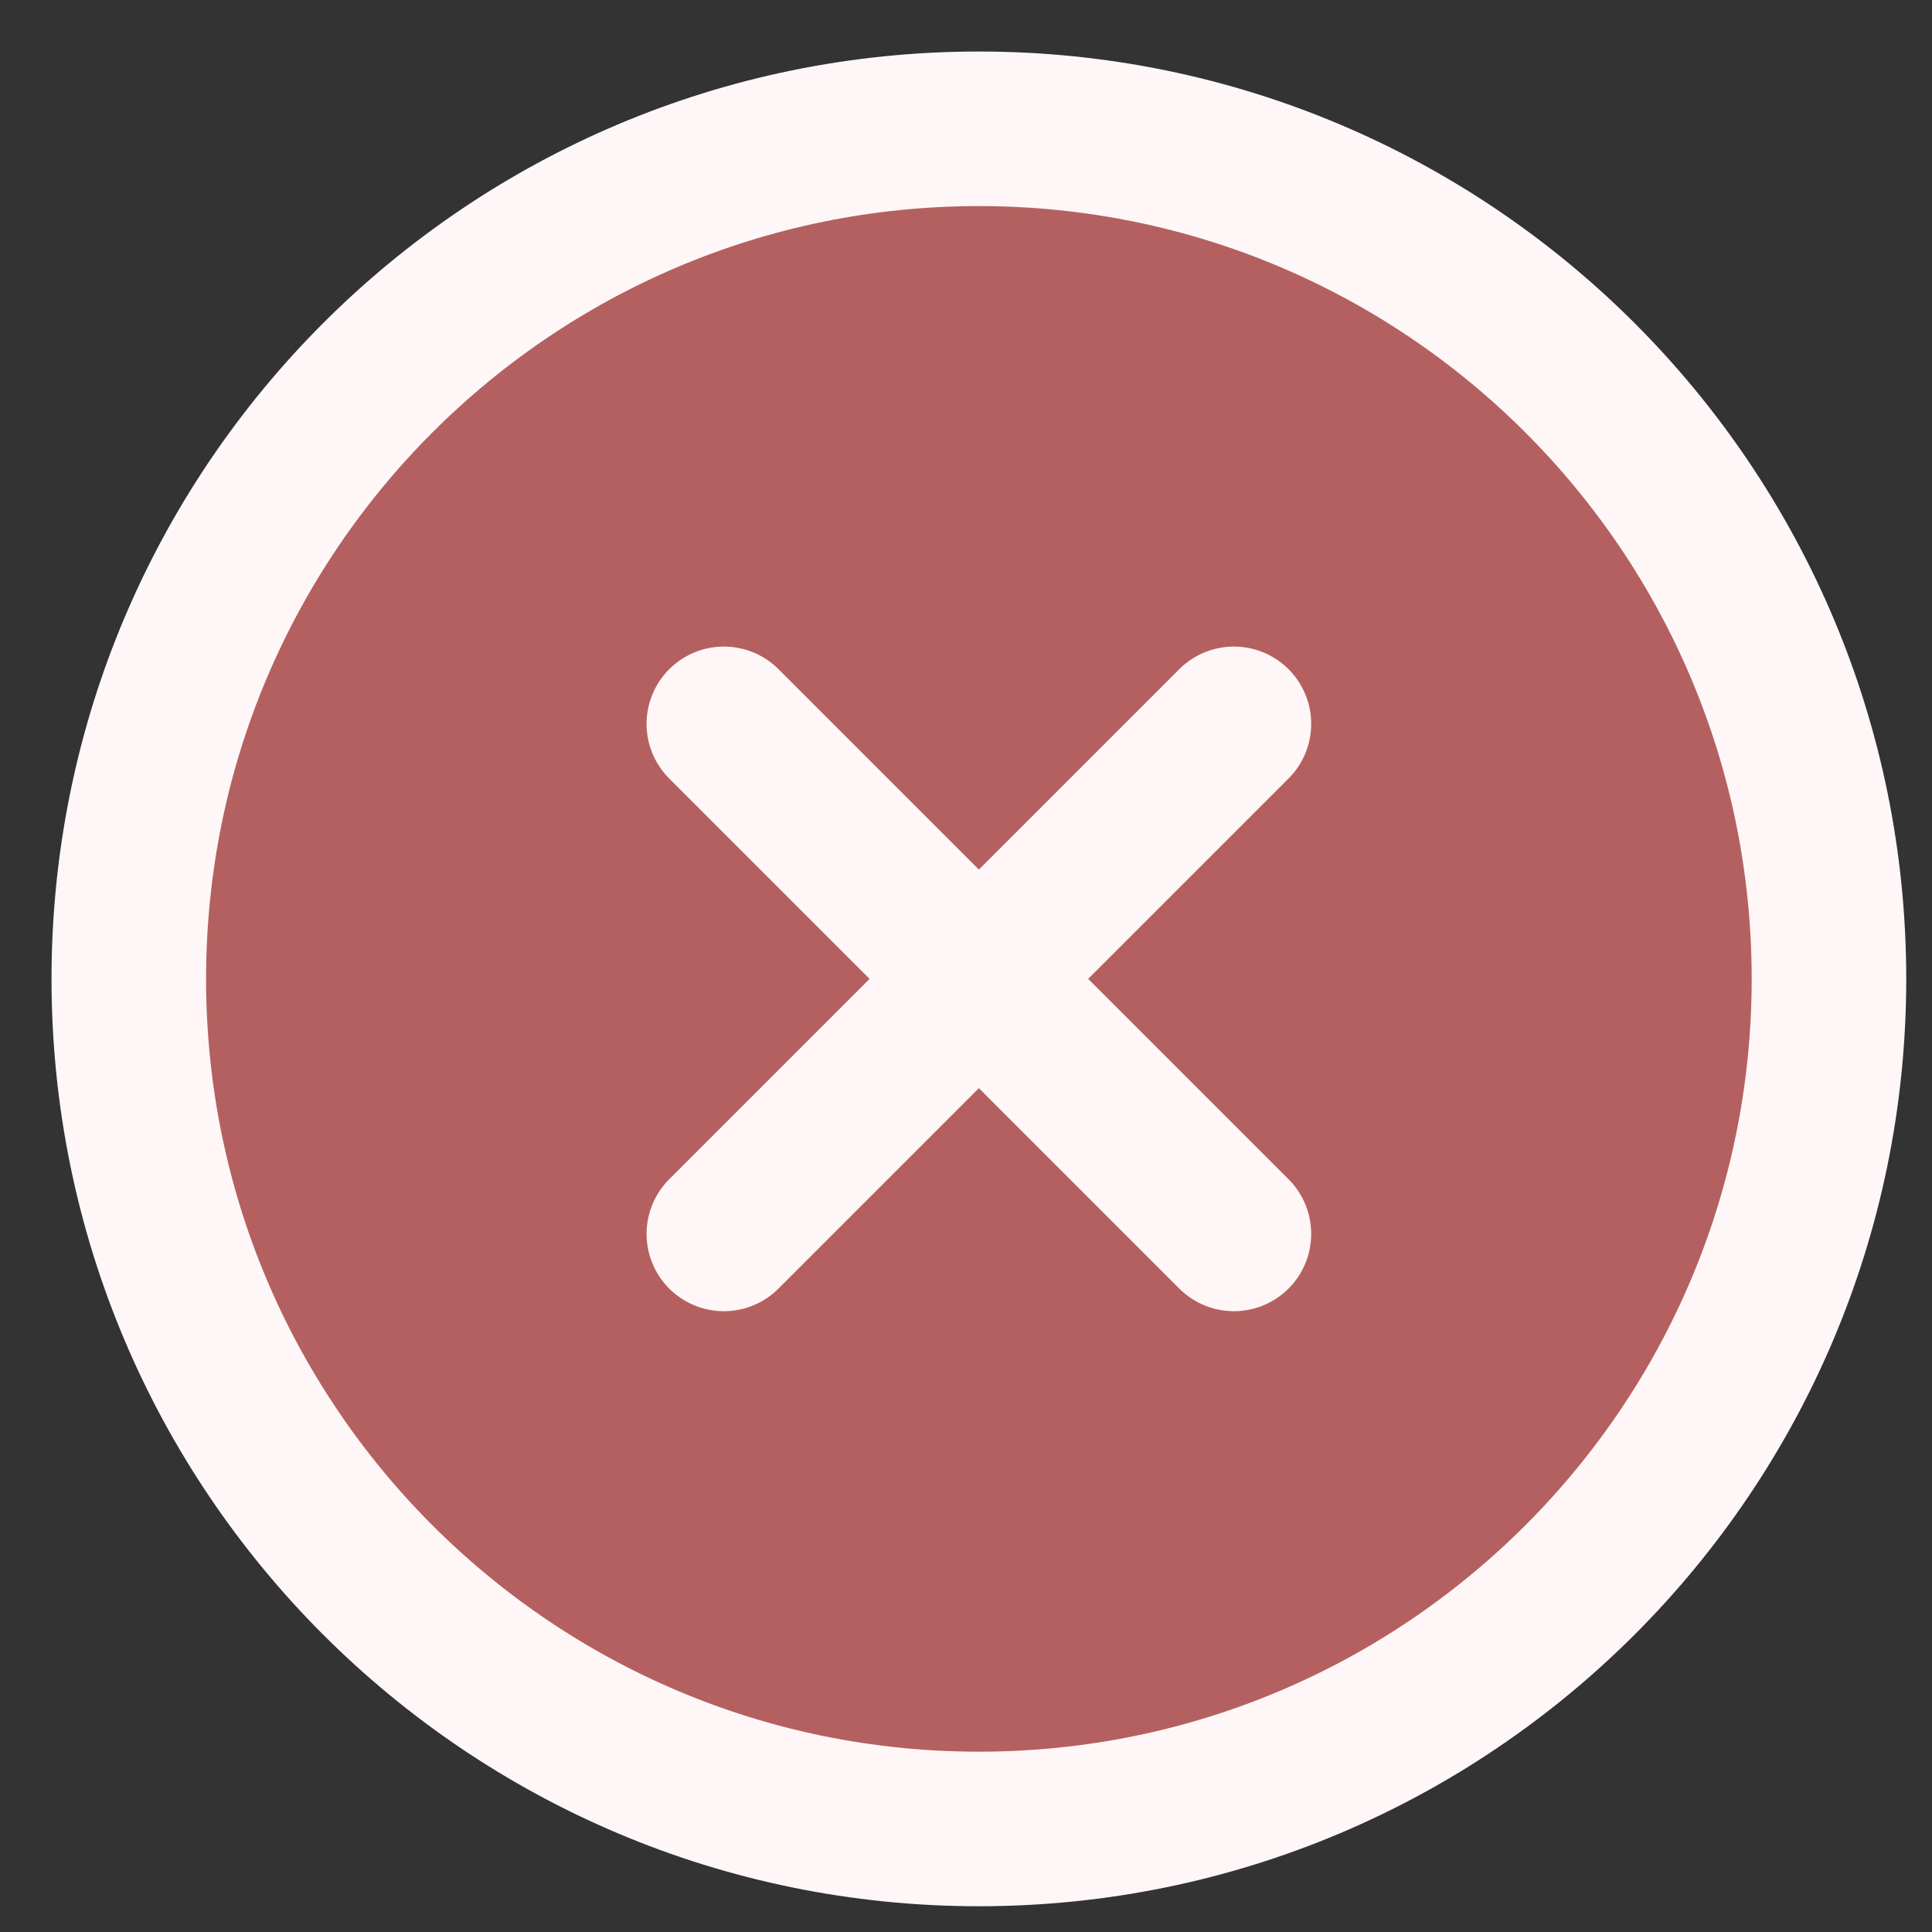 <svg width="30" height="30" viewBox="0 0 30 30" fill="none" xmlns="http://www.w3.org/2000/svg">
<rect x="0" y="0" width="30" height="30" fill="#333333" stroke="none"/>
<path d="M15.2 28.4C22.49 28.4 28.4 22.49 28.4 15.2C28.4 7.91 22.49 2 15.2 2C7.91 2 2 7.91 2 15.2C2 22.49 7.91 28.4 15.2 28.4Z" fill="#B56060"/>
<path d="M19.16 11.24L11.24 19.16M11.24 11.24L19.16 19.16M28.4 15.2C28.4 22.49 22.49 28.4 15.2 28.4C7.91 28.4 2 22.49 2 15.2C2 7.91 7.91 2 15.2 2C22.49 2 28.4 7.91 28.4 15.2Z" stroke="#FFF7F7" stroke-width="2.4" stroke-linecap="round" stroke-linejoin="round"/>
</svg>
